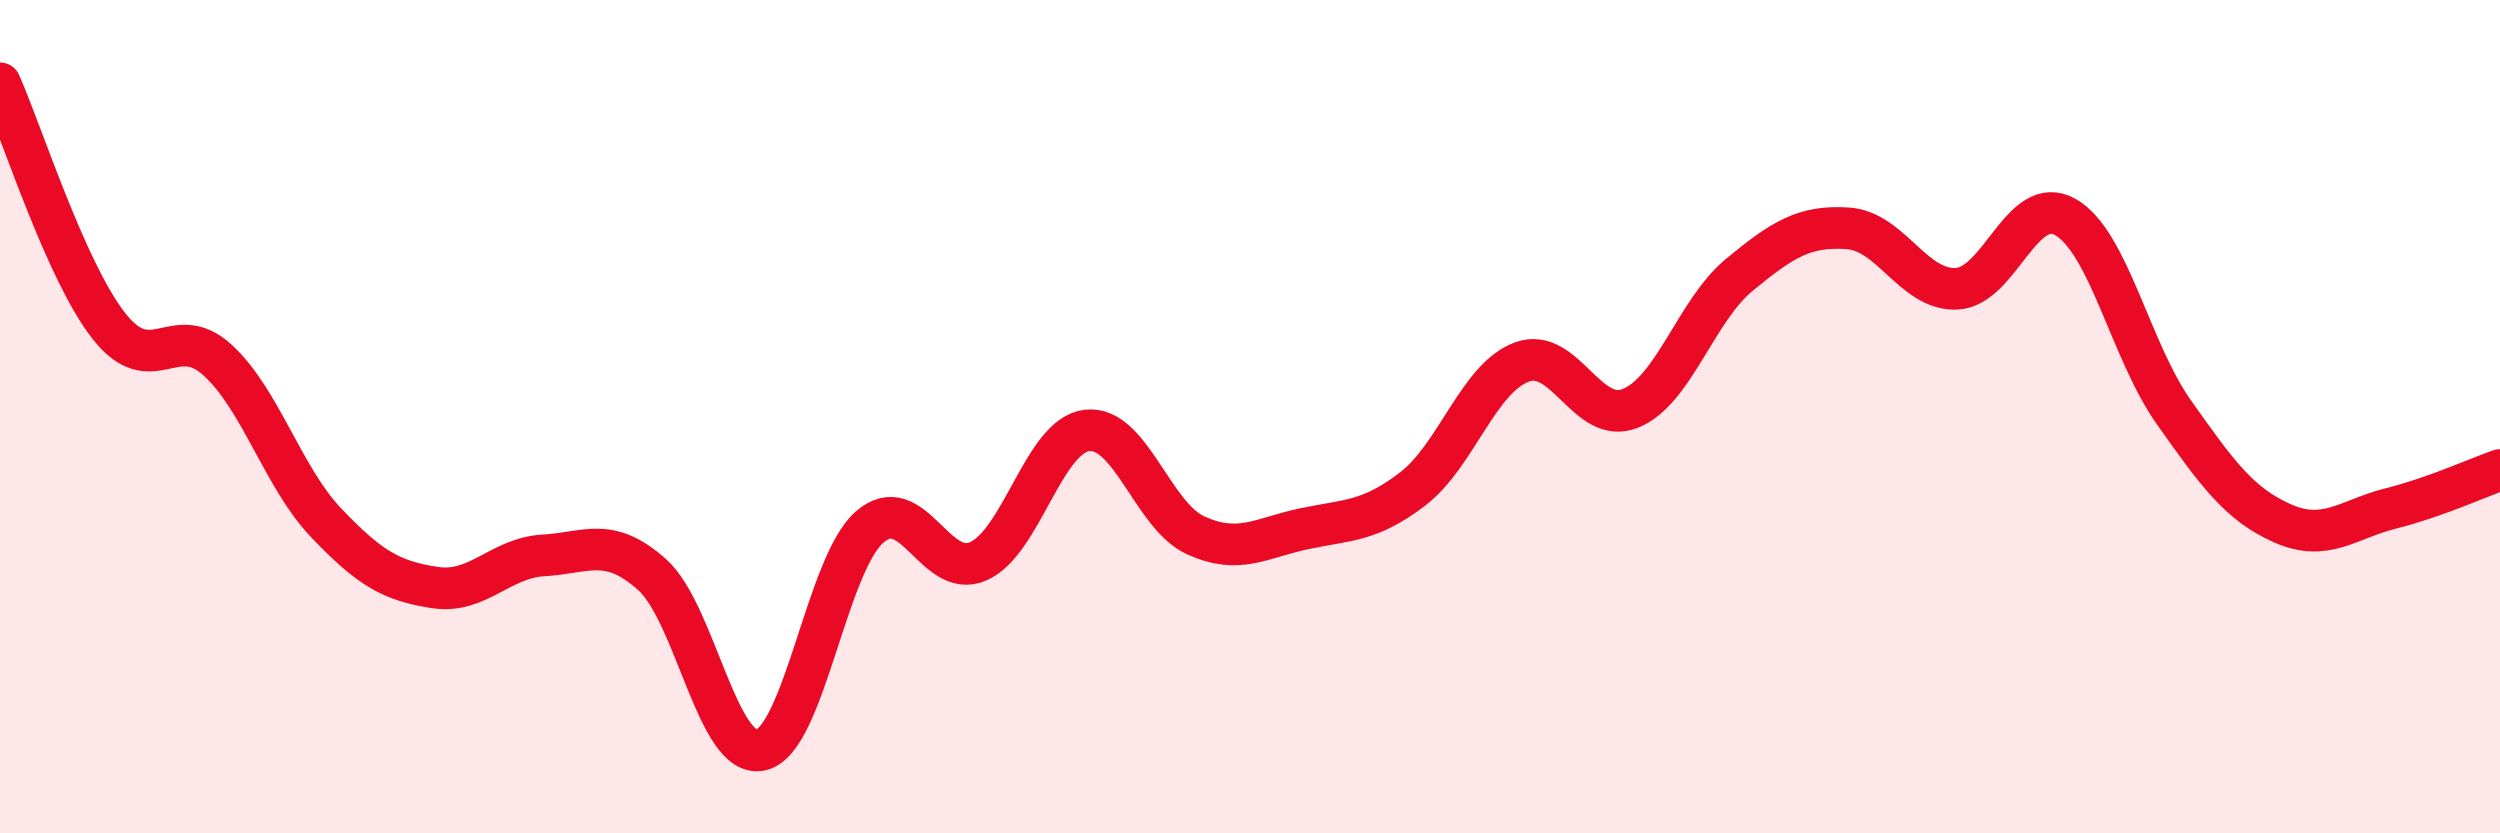 
    <svg width="60" height="20" viewBox="0 0 60 20" xmlns="http://www.w3.org/2000/svg">
      <path
        d="M 0,2 C 0.52,3.16 1.57,6.49 2.61,7.82 C 3.65,9.15 4.18,7.69 5.22,8.64 C 6.26,9.59 6.79,11.46 7.83,12.55 C 8.87,13.64 9.39,13.94 10.43,14.1 C 11.47,14.26 12,13.39 13.04,13.33 C 14.08,13.27 14.61,12.86 15.65,13.79 C 16.69,14.72 17.22,18.23 18.26,18 C 19.3,17.77 19.83,13.56 20.87,12.65 C 21.91,11.74 22.44,13.93 23.48,13.47 C 24.52,13.01 25.05,10.45 26.09,10.33 C 27.13,10.21 27.66,12.38 28.7,12.85 C 29.74,13.32 30.26,12.91 31.3,12.69 C 32.34,12.47 32.87,12.53 33.91,11.73 C 34.95,10.93 35.48,9.08 36.52,8.69 C 37.56,8.3 38.09,10.22 39.13,9.8 C 40.17,9.38 40.7,7.46 41.74,6.6 C 42.78,5.74 43.31,5.41 44.35,5.48 C 45.39,5.55 45.92,6.98 46.96,6.93 C 48,6.88 48.53,4.62 49.57,5.21 C 50.61,5.8 51.13,8.42 52.17,9.89 C 53.21,11.36 53.74,12.1 54.78,12.56 C 55.82,13.02 56.35,12.46 57.39,12.2 C 58.43,11.94 59.48,11.46 60,11.28L60 20L0 20Z"
        fill="#EB0A25"
        opacity="0.1"
        stroke-linecap="round"
        stroke-linejoin="round"
      />
      <path
        d="M 0,2 C 0.52,3.16 1.57,6.49 2.61,7.82 C 3.65,9.15 4.18,7.69 5.22,8.64 C 6.26,9.59 6.79,11.46 7.83,12.55 C 8.87,13.64 9.39,13.94 10.43,14.1 C 11.47,14.26 12,13.39 13.04,13.33 C 14.08,13.27 14.61,12.86 15.65,13.79 C 16.69,14.72 17.22,18.23 18.26,18 C 19.3,17.77 19.83,13.56 20.87,12.65 C 21.91,11.74 22.44,13.93 23.48,13.47 C 24.52,13.01 25.05,10.45 26.09,10.33 C 27.13,10.21 27.66,12.38 28.7,12.85 C 29.74,13.32 30.26,12.91 31.3,12.69 C 32.34,12.47 32.87,12.53 33.91,11.73 C 34.95,10.93 35.48,9.08 36.52,8.69 C 37.56,8.3 38.09,10.22 39.13,9.8 C 40.17,9.38 40.7,7.46 41.74,6.6 C 42.78,5.74 43.31,5.41 44.35,5.48 C 45.39,5.55 45.92,6.98 46.96,6.93 C 48,6.88 48.53,4.62 49.57,5.21 C 50.61,5.8 51.13,8.42 52.17,9.89 C 53.21,11.36 53.74,12.1 54.78,12.56 C 55.82,13.02 56.35,12.46 57.39,12.2 C 58.43,11.94 59.48,11.46 60,11.28"
        stroke="#EB0A25"
        stroke-width="1"
        fill="none"
        stroke-linecap="round"
        stroke-linejoin="round"
      />
    </svg>
  